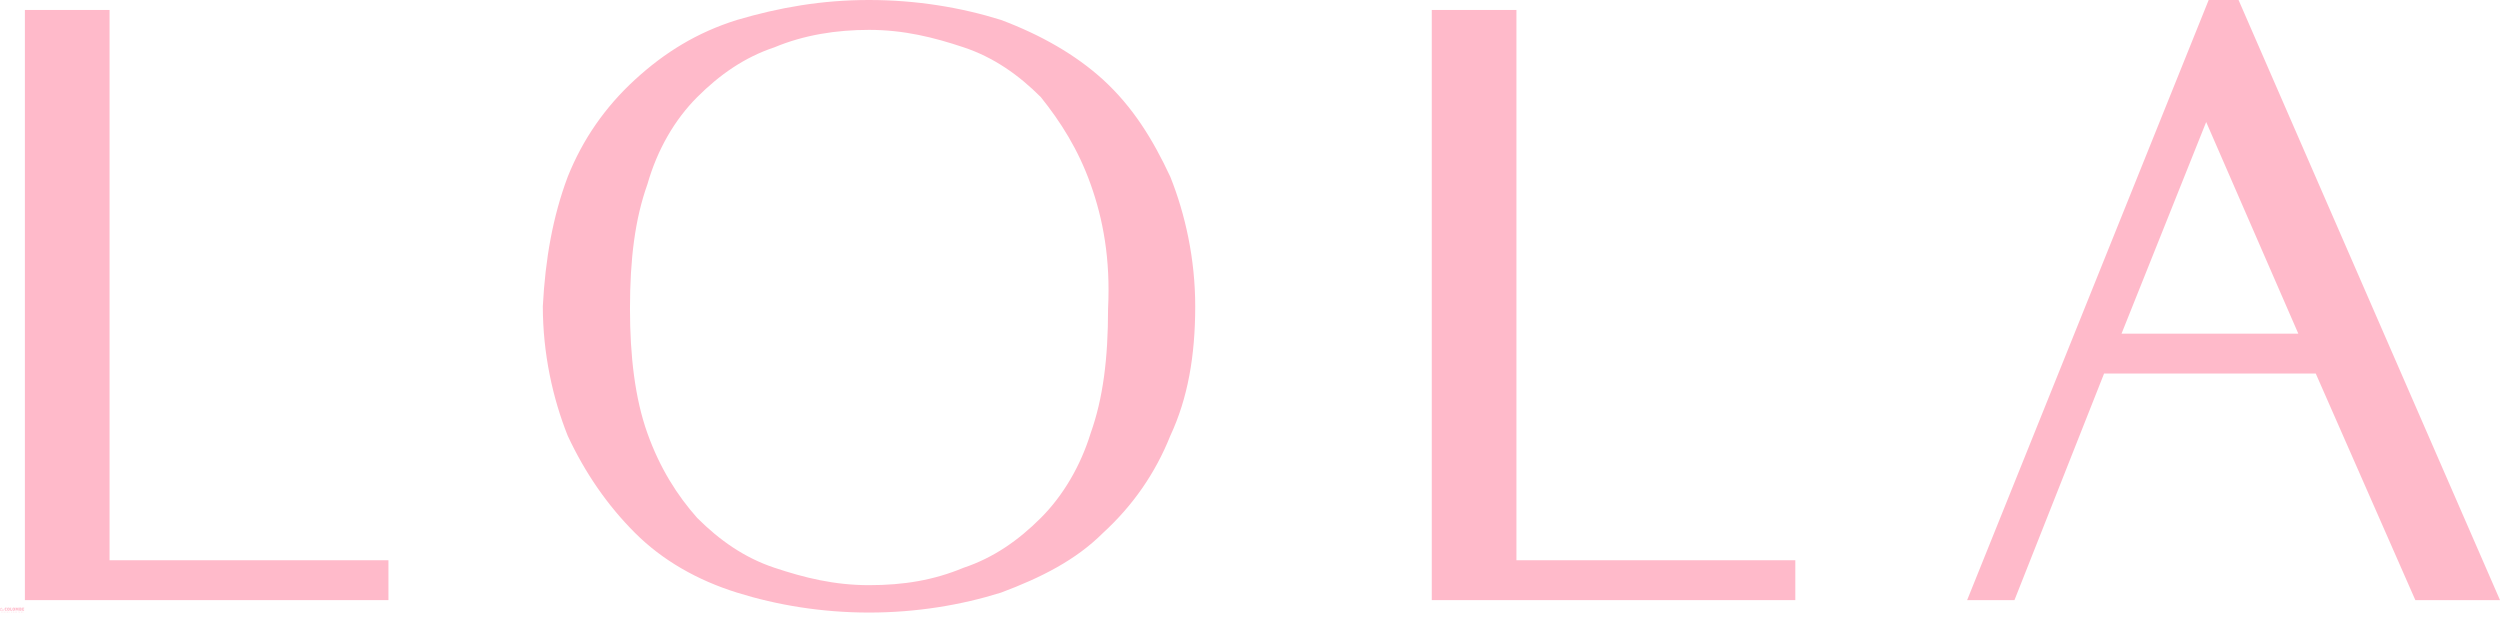 <svg width="138" height="35" viewBox="0 0 138 35" fill="none" xmlns="http://www.w3.org/2000/svg">
<g clip-path="url(#clip0)">
<path d="M0.195 33.684V33.638H0.174V33.646C0.172 33.643 0.168 33.641 0.165 33.639C0.161 33.637 0.157 33.637 0.153 33.637C0.148 33.637 0.144 33.638 0.14 33.639C0.135 33.641 0.132 33.644 0.129 33.647C0.122 33.654 0.119 33.663 0.119 33.673V33.673C0.115 33.677 0.11 33.68 0.105 33.682C0.098 33.685 0.091 33.686 0.083 33.686H0.039C0.039 33.686 0.046 33.683 0.046 33.663V33.599C0.046 33.593 0.049 33.586 0.054 33.581C0.056 33.579 0.059 33.577 0.062 33.576C0.065 33.574 0.069 33.574 0.072 33.574C0.075 33.574 0.079 33.574 0.082 33.575C0.085 33.576 0.087 33.578 0.09 33.581C0.092 33.583 0.094 33.586 0.095 33.59C0.097 33.593 0.097 33.597 0.097 33.601C0.096 33.605 0.095 33.608 0.093 33.611C0.091 33.614 0.088 33.617 0.085 33.619H0.085L0.102 33.634C0.108 33.63 0.112 33.625 0.115 33.619C0.119 33.612 0.121 33.605 0.121 33.598C0.121 33.583 0.117 33.571 0.108 33.563C0.098 33.554 0.085 33.55 0.072 33.55C0.065 33.55 0.059 33.551 0.053 33.554C0.046 33.556 0.041 33.56 0.036 33.564C0.032 33.569 0.028 33.574 0.025 33.58C0.023 33.586 0.022 33.593 0.022 33.599V33.662C0.022 33.671 0.02 33.676 0.016 33.68C0.011 33.684 0.006 33.686 0 33.686L0 33.707H0.083C0.096 33.707 0.105 33.706 0.11 33.704C0.116 33.703 0.122 33.7 0.126 33.696C0.127 33.697 0.128 33.697 0.129 33.698C0.132 33.702 0.135 33.705 0.14 33.706C0.144 33.708 0.148 33.709 0.153 33.709C0.158 33.709 0.162 33.708 0.166 33.706C0.17 33.704 0.174 33.7 0.176 33.697C0.178 33.7 0.18 33.703 0.183 33.706C0.186 33.708 0.19 33.709 0.194 33.709C0.2 33.709 0.206 33.708 0.21 33.704V33.687C0.208 33.689 0.205 33.69 0.202 33.69C0.198 33.691 0.195 33.688 0.195 33.684ZM0.175 33.68C0.174 33.683 0.172 33.685 0.17 33.687C0.167 33.689 0.165 33.691 0.162 33.691C0.159 33.692 0.156 33.692 0.153 33.691C0.15 33.69 0.147 33.688 0.145 33.686C0.142 33.682 0.14 33.678 0.14 33.673C0.14 33.67 0.141 33.668 0.141 33.666C0.142 33.663 0.144 33.661 0.145 33.659C0.147 33.657 0.149 33.656 0.151 33.655C0.153 33.654 0.156 33.654 0.158 33.654C0.162 33.654 0.165 33.655 0.168 33.657C0.171 33.659 0.174 33.662 0.175 33.666V33.68ZM0.364 33.709H0.292L0.259 33.676V33.577L0.292 33.544H0.362L0.378 33.593L0.35 33.583H0.327C0.322 33.584 0.317 33.586 0.313 33.59C0.308 33.597 0.307 33.601 0.307 33.602V33.651C0.308 33.656 0.31 33.66 0.313 33.663C0.317 33.667 0.322 33.669 0.327 33.67H0.352L0.38 33.661L0.364 33.709ZM0.503 33.709H0.431L0.4 33.678V33.575L0.431 33.544H0.503L0.534 33.575V33.678L0.503 33.709ZM0.487 33.595C0.486 33.591 0.485 33.588 0.482 33.585C0.481 33.584 0.479 33.583 0.478 33.582C0.476 33.581 0.474 33.581 0.473 33.581H0.461C0.459 33.581 0.457 33.581 0.456 33.582C0.454 33.583 0.453 33.584 0.451 33.585C0.449 33.588 0.447 33.591 0.447 33.595V33.656C0.447 33.659 0.449 33.663 0.451 33.665C0.454 33.668 0.457 33.669 0.461 33.67H0.473C0.476 33.669 0.48 33.668 0.482 33.665C0.485 33.663 0.486 33.659 0.487 33.656V33.595ZM0.659 33.709H0.559L0.568 33.69V33.563L0.559 33.544H0.628L0.614 33.565V33.669H0.651L0.675 33.66L0.659 33.709ZM0.972 33.709L0.981 33.69V33.617L0.982 33.608L0.978 33.617L0.941 33.709H0.94L0.902 33.617L0.899 33.608L0.9 33.617V33.69L0.909 33.709H0.852L0.861 33.69V33.563L0.852 33.544H0.914L0.941 33.61L0.942 33.616L0.944 33.61L0.971 33.544H1.033L1.024 33.563V33.69L1.033 33.709H0.972ZM1.165 33.709H1.057L1.066 33.69V33.563L1.057 33.544H1.165L1.19 33.57V33.601L1.173 33.619L1.193 33.639V33.68L1.165 33.709ZM1.143 33.591C1.143 33.588 1.142 33.585 1.14 33.583C1.139 33.582 1.138 33.581 1.136 33.58C1.135 33.58 1.134 33.579 1.132 33.579H1.11V33.605H1.132C1.135 33.605 1.138 33.603 1.14 33.602C1.142 33.6 1.143 33.597 1.143 33.594V33.591ZM1.145 33.655C1.145 33.652 1.143 33.648 1.141 33.645C1.14 33.644 1.138 33.642 1.137 33.642C1.135 33.641 1.133 33.641 1.131 33.64H1.11V33.672H1.132C1.133 33.672 1.135 33.672 1.137 33.671C1.139 33.67 1.14 33.669 1.141 33.667C1.144 33.664 1.145 33.661 1.145 33.657V33.655ZM1.324 33.709H1.218L1.228 33.69V33.563L1.218 33.544H1.32L1.335 33.589L1.314 33.581H1.272V33.602H1.29L1.307 33.596V33.646L1.29 33.64H1.272V33.668H1.315L1.34 33.66L1.324 33.709ZM0.792 33.709H0.72L0.689 33.678V33.575L0.72 33.544H0.792L0.823 33.575V33.678L0.792 33.709ZM0.776 33.595C0.776 33.591 0.774 33.588 0.772 33.585C0.77 33.584 0.769 33.583 0.767 33.582C0.766 33.581 0.764 33.581 0.762 33.581H0.75C0.749 33.581 0.747 33.581 0.745 33.582C0.743 33.583 0.742 33.584 0.741 33.585C0.738 33.588 0.737 33.591 0.736 33.595V33.656C0.737 33.659 0.738 33.663 0.741 33.665C0.743 33.668 0.747 33.669 0.75 33.67H0.762C0.766 33.669 0.769 33.668 0.772 33.665C0.774 33.663 0.776 33.659 0.776 33.656V33.595Z" fill="#FFBACA"/>
<path d="M0.092 33.773L0.086 33.78C0.085 33.779 0.083 33.777 0.082 33.776C0.08 33.775 0.078 33.775 0.076 33.775C0.073 33.775 0.07 33.776 0.068 33.779C0.066 33.781 0.065 33.784 0.065 33.787C0.065 33.79 0.066 33.793 0.068 33.795C0.07 33.797 0.073 33.799 0.076 33.799C0.08 33.799 0.083 33.797 0.086 33.794L0.092 33.801C0.09 33.803 0.087 33.805 0.084 33.806C0.082 33.807 0.079 33.808 0.076 33.808C0.07 33.808 0.065 33.806 0.061 33.802C0.057 33.798 0.055 33.792 0.055 33.787C0.055 33.781 0.057 33.776 0.061 33.772C0.065 33.768 0.07 33.766 0.076 33.766C0.082 33.766 0.088 33.769 0.092 33.773ZM0.184 33.787C0.184 33.793 0.182 33.798 0.178 33.802C0.174 33.806 0.169 33.808 0.163 33.808C0.157 33.808 0.152 33.806 0.148 33.802C0.144 33.798 0.141 33.793 0.141 33.787C0.141 33.781 0.144 33.776 0.148 33.772C0.152 33.768 0.157 33.765 0.163 33.765C0.169 33.765 0.174 33.768 0.178 33.772C0.182 33.776 0.184 33.781 0.184 33.787ZM0.152 33.787C0.152 33.79 0.153 33.793 0.155 33.795C0.157 33.798 0.16 33.799 0.163 33.799C0.166 33.8 0.168 33.799 0.17 33.798C0.173 33.797 0.174 33.795 0.175 33.793C0.177 33.79 0.177 33.788 0.177 33.785C0.176 33.783 0.175 33.781 0.174 33.779C0.172 33.777 0.17 33.776 0.167 33.775C0.165 33.775 0.162 33.775 0.16 33.776C0.158 33.776 0.156 33.778 0.154 33.78C0.153 33.782 0.152 33.784 0.152 33.787ZM0.248 33.775V33.784H0.266V33.792H0.248V33.807H0.238V33.766H0.267V33.774H0.248V33.775ZM0.33 33.775V33.784H0.348V33.792H0.33V33.807H0.32V33.766H0.349V33.774H0.33V33.775ZM0.412 33.775V33.783H0.431V33.791H0.412V33.799H0.434V33.807H0.402V33.766H0.433V33.774H0.412V33.775ZM0.498 33.775V33.783H0.517V33.791H0.498V33.799H0.52V33.807H0.488V33.766H0.519V33.774H0.498V33.775ZM0.653 33.796H0.646V33.807H0.636V33.766H0.653C0.664 33.766 0.669 33.772 0.669 33.781C0.67 33.783 0.669 33.786 0.668 33.788C0.666 33.791 0.665 33.793 0.662 33.794L0.67 33.808H0.659L0.653 33.796ZM0.653 33.788C0.655 33.788 0.657 33.787 0.658 33.786C0.659 33.784 0.66 33.783 0.66 33.781C0.66 33.779 0.659 33.778 0.658 33.776C0.657 33.775 0.655 33.775 0.653 33.775H0.646V33.788H0.653ZM0.764 33.787C0.764 33.793 0.762 33.798 0.758 33.802C0.754 33.806 0.748 33.808 0.743 33.808C0.737 33.808 0.732 33.806 0.728 33.802C0.724 33.798 0.721 33.793 0.721 33.787C0.721 33.781 0.724 33.776 0.728 33.772C0.732 33.768 0.737 33.765 0.743 33.765C0.748 33.765 0.754 33.768 0.758 33.772C0.762 33.776 0.764 33.781 0.764 33.787ZM0.732 33.787C0.732 33.79 0.733 33.793 0.735 33.795C0.737 33.798 0.74 33.799 0.743 33.799C0.746 33.8 0.748 33.799 0.75 33.798C0.752 33.797 0.754 33.795 0.755 33.793C0.756 33.79 0.757 33.788 0.756 33.785C0.756 33.783 0.755 33.781 0.753 33.779C0.752 33.777 0.75 33.776 0.747 33.775C0.745 33.775 0.742 33.775 0.74 33.776C0.738 33.776 0.736 33.778 0.734 33.78C0.733 33.782 0.732 33.784 0.732 33.787ZM0.827 33.8L0.824 33.807H0.813L0.83 33.766H0.841L0.857 33.807H0.847L0.844 33.8H0.827ZM0.835 33.777L0.829 33.792H0.841L0.835 33.777ZM0.94 33.771L0.936 33.779C0.932 33.776 0.928 33.775 0.923 33.775C0.921 33.775 0.919 33.776 0.919 33.777C0.919 33.785 0.94 33.78 0.94 33.795C0.94 33.803 0.933 33.808 0.924 33.808C0.917 33.808 0.911 33.806 0.906 33.802L0.91 33.793C0.914 33.797 0.919 33.799 0.924 33.8C0.928 33.8 0.93 33.798 0.93 33.796C0.93 33.789 0.909 33.793 0.909 33.778C0.909 33.771 0.915 33.766 0.924 33.766C0.93 33.766 0.935 33.767 0.94 33.771ZM1.012 33.775V33.807H1.002V33.775H0.99V33.766H1.024V33.775H1.012ZM1.086 33.775V33.783H1.105V33.791H1.086V33.799H1.108V33.807H1.076V33.766H1.107V33.774H1.086V33.775ZM1.18 33.796H1.172V33.807H1.162V33.766H1.18C1.19 33.766 1.196 33.772 1.196 33.781C1.196 33.783 1.196 33.786 1.194 33.788C1.193 33.791 1.191 33.793 1.189 33.794L1.197 33.808H1.186L1.18 33.796ZM1.18 33.788C1.182 33.788 1.183 33.787 1.184 33.786C1.186 33.784 1.186 33.783 1.186 33.781C1.186 33.779 1.186 33.778 1.184 33.776C1.183 33.775 1.182 33.775 1.18 33.775H1.172V33.788H1.18ZM1.282 33.771L1.278 33.779C1.274 33.776 1.27 33.775 1.265 33.775C1.263 33.775 1.261 33.776 1.261 33.777C1.261 33.785 1.282 33.78 1.282 33.795C1.282 33.803 1.275 33.808 1.266 33.808C1.259 33.808 1.253 33.806 1.248 33.802L1.252 33.793C1.256 33.797 1.261 33.799 1.266 33.8C1.269 33.8 1.271 33.798 1.271 33.796C1.271 33.789 1.251 33.793 1.251 33.778C1.251 33.771 1.257 33.766 1.266 33.766C1.272 33.766 1.277 33.767 1.282 33.771Z" fill="#FFBACA"/>
<path d="M1.376 33.555C1.376 33.557 1.375 33.559 1.374 33.561C1.373 33.562 1.371 33.564 1.369 33.565C1.367 33.566 1.365 33.566 1.363 33.565C1.361 33.565 1.359 33.564 1.358 33.562C1.356 33.561 1.355 33.559 1.355 33.557C1.354 33.555 1.355 33.553 1.355 33.551C1.356 33.549 1.357 33.547 1.359 33.546C1.361 33.545 1.363 33.544 1.365 33.544C1.368 33.544 1.371 33.545 1.373 33.547C1.375 33.549 1.376 33.552 1.376 33.555ZM1.373 33.555C1.373 33.554 1.373 33.553 1.372 33.552C1.372 33.551 1.371 33.55 1.371 33.549C1.37 33.548 1.369 33.548 1.368 33.547C1.367 33.547 1.366 33.547 1.365 33.547C1.363 33.547 1.361 33.547 1.359 33.549C1.357 33.551 1.357 33.553 1.357 33.555C1.357 33.557 1.357 33.559 1.359 33.561C1.361 33.562 1.363 33.563 1.365 33.563C1.367 33.563 1.369 33.562 1.371 33.561C1.372 33.559 1.373 33.557 1.373 33.555ZM1.368 33.556L1.37 33.56H1.367L1.365 33.557H1.364V33.56H1.361V33.55H1.366C1.369 33.55 1.37 33.551 1.37 33.553C1.37 33.554 1.37 33.554 1.369 33.555C1.369 33.556 1.368 33.556 1.368 33.556ZM1.365 33.555C1.366 33.555 1.366 33.555 1.366 33.554C1.367 33.554 1.367 33.554 1.367 33.553C1.367 33.553 1.367 33.552 1.366 33.552C1.366 33.552 1.366 33.551 1.365 33.551H1.363V33.555H1.365Z" fill="#FFBACA"/>
</g>
<path d="M1.374 0.55H6.047V30.926H21.442V33.126H1.374V0.55Z" fill="#FFBACA"/>
<path d="M79.034 0.55H83.707V30.926H99.102V33.126H79.034V0.55Z" fill="#FFBACA"/>
<path d="M138 33.126H133.327L127.829 20.618H116.146L111.198 33.126H108.586L121.919 0H123.568L138 33.126ZM117.108 18.418H126.867L121.781 6.735L117.108 18.418Z" fill="#FFBACA"/>
<path d="M31.338 9.759C32.163 7.697 33.4 5.91 35.05 4.398C36.699 2.886 38.486 1.787 40.685 1.1C43.022 0.412 45.358 0 47.97 0C50.581 0 53.056 0.412 55.255 1.1C57.454 1.924 59.378 3.024 60.89 4.398C62.54 5.91 63.639 7.697 64.601 9.759C65.426 11.821 65.976 14.295 65.976 16.906C65.976 19.655 65.564 21.992 64.601 24.054C63.777 26.116 62.54 27.902 60.89 29.414C59.378 30.926 57.454 31.889 55.255 32.713C53.056 33.401 50.581 33.813 47.97 33.813C45.358 33.813 42.884 33.401 40.685 32.713C38.486 32.026 36.562 30.926 35.05 29.414C33.538 27.902 32.3 26.116 31.338 24.054C30.514 21.992 29.964 19.518 29.964 16.906C30.101 14.295 30.514 11.958 31.338 9.759ZM60.203 10.171C59.516 8.247 58.554 6.735 57.454 5.361C56.217 4.124 54.842 3.161 53.193 2.612C51.544 2.062 49.894 1.649 47.97 1.649C46.183 1.649 44.396 1.924 42.747 2.612C41.097 3.161 39.723 4.124 38.486 5.361C37.249 6.598 36.287 8.247 35.737 10.171C35.05 12.096 34.775 14.295 34.775 17.044C34.775 19.655 35.05 21.992 35.737 23.916C36.424 25.841 37.386 27.353 38.486 28.59C39.723 29.827 41.097 30.789 42.747 31.339C44.396 31.889 46.046 32.301 47.97 32.301C49.894 32.301 51.544 32.026 53.193 31.339C54.842 30.789 56.217 29.827 57.454 28.59C58.691 27.353 59.653 25.703 60.203 23.916C60.89 21.992 61.165 19.793 61.165 17.044C61.303 14.295 60.89 12.096 60.203 10.171Z" fill="#FFBACA"/>
<defs>
<clipPath id="clip0">
<rect width="1.375" height="1.375" fill="white" transform="translate(0 32.989)"/>
</clipPath>
</defs>
</svg>
